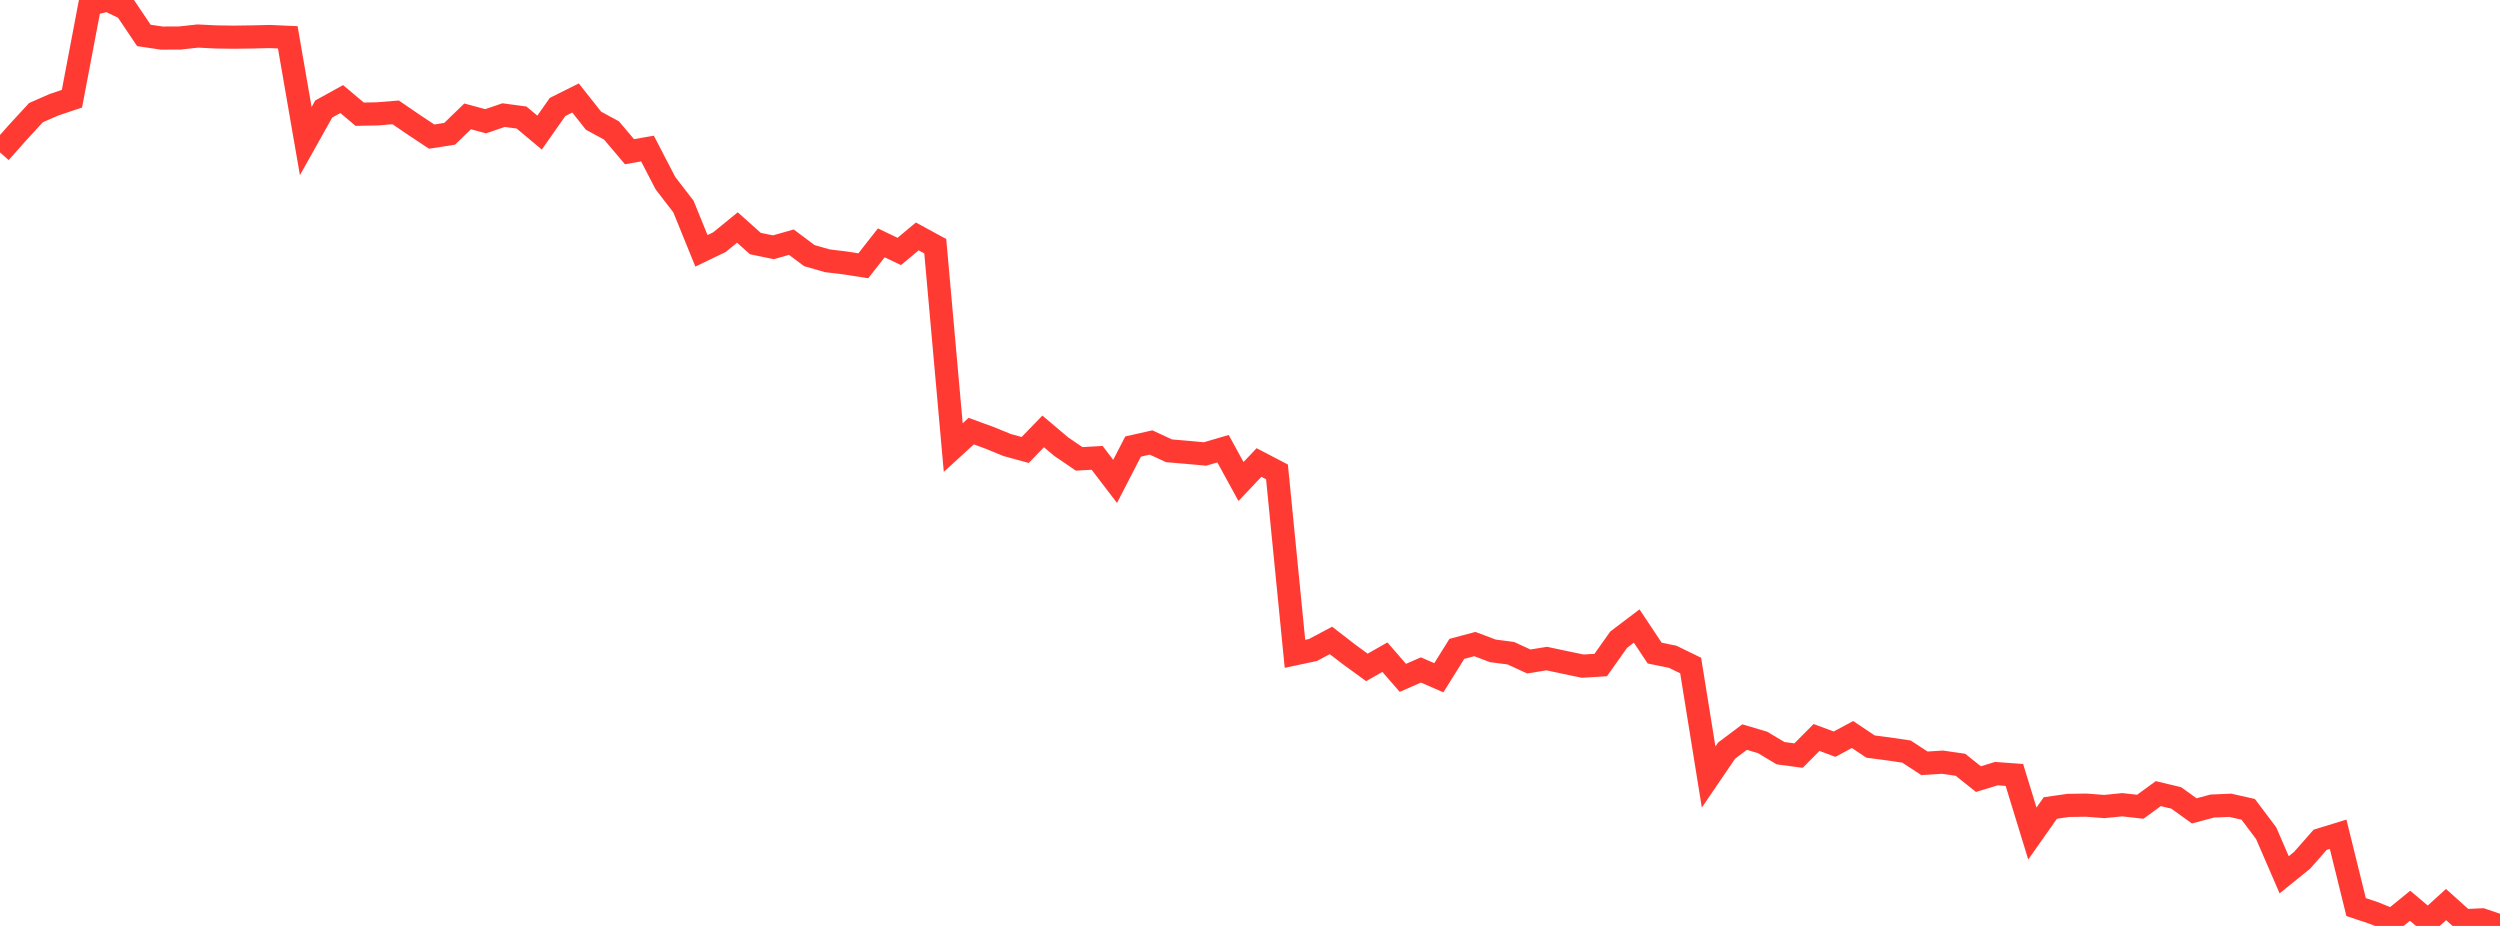 <?xml version="1.0" standalone="no"?>
<!DOCTYPE svg PUBLIC "-//W3C//DTD SVG 1.1//EN" "http://www.w3.org/Graphics/SVG/1.1/DTD/svg11.dtd">

<svg width="135" height="50" viewBox="0 0 135 50" preserveAspectRatio="none" 
  xmlns="http://www.w3.org/2000/svg"
  xmlns:xlink="http://www.w3.org/1999/xlink">


<polyline points="0.0, 8.229 0.971, 7.138 1.942, 6.082 2.914, 5.657 3.885, 5.331 4.856, 0.22 5.827, 0.0 6.799, 0.471 7.77, 1.913 8.741, 2.057 9.712, 2.052 10.683, 1.946 11.655, 1.994 12.626, 2.008 13.597, 1.995 14.568, 1.972 15.54, 2.015 16.511, 7.619 17.482, 5.886 18.453, 5.35 19.424, 6.168 20.396, 6.147 21.367, 6.068 22.338, 6.732 23.309, 7.376 24.281, 7.224 25.252, 6.284 26.223, 6.547 27.194, 6.216 28.165, 6.347 29.137, 7.161 30.108, 5.776 31.079, 5.291 32.05, 6.518 33.022, 7.046 33.993, 8.192 34.964, 8.022 35.935, 9.893 36.906, 11.154 37.878, 13.544 38.849, 13.077 39.82, 12.285 40.791, 13.152 41.763, 13.353 42.734, 13.077 43.705, 13.804 44.676, 14.082 45.647, 14.2 46.619, 14.352 47.59, 13.114 48.561, 13.578 49.532, 12.767 50.504, 13.295 51.475, 24.168 52.446, 23.281 53.417, 23.635 54.388, 24.032 55.36, 24.299 56.331, 23.296 57.302, 24.116 58.273, 24.779 59.245, 24.724 60.216, 25.996 61.187, 24.113 62.158, 23.894 63.129, 24.344 64.101, 24.426 65.072, 24.514 66.043, 24.229 67.014, 26.002 67.986, 24.975 68.957, 25.482 69.928, 35.307 70.899, 35.1 71.871, 34.583 72.842, 35.333 73.813, 36.04 74.784, 35.487 75.755, 36.604 76.727, 36.178 77.698, 36.598 78.669, 35.039 79.64, 34.779 80.612, 35.146 81.583, 35.273 82.554, 35.719 83.525, 35.563 84.496, 35.769 85.468, 35.972 86.439, 35.912 87.41, 34.54 88.381, 33.805 89.353, 35.268 90.324, 35.465 91.295, 35.938 92.266, 41.96 93.237, 40.533 94.209, 39.802 95.18, 40.091 96.151, 40.673 97.122, 40.802 98.094, 39.823 99.065, 40.186 100.036, 39.664 101.007, 40.314 101.978, 40.441 102.95, 40.585 103.921, 41.219 104.892, 41.157 105.863, 41.297 106.835, 42.072 107.806, 41.776 108.777, 41.847 109.748, 45.011 110.719, 43.631 111.691, 43.492 112.662, 43.478 113.633, 43.553 114.604, 43.455 115.576, 43.565 116.547, 42.856 117.518, 43.088 118.489, 43.787 119.46, 43.527 120.432, 43.485 121.403, 43.704 122.374, 44.995 123.345, 47.239 124.317, 46.453 125.288, 45.348 126.259, 45.05 127.23, 48.983 128.201, 49.306 129.173, 49.701 130.144, 48.911 131.115, 49.73 132.086, 48.846 133.058, 49.718 134.029, 49.672 135.0, 50.0" fill="none" stroke="#ff3a33" stroke-width="1.25"/>

</svg>